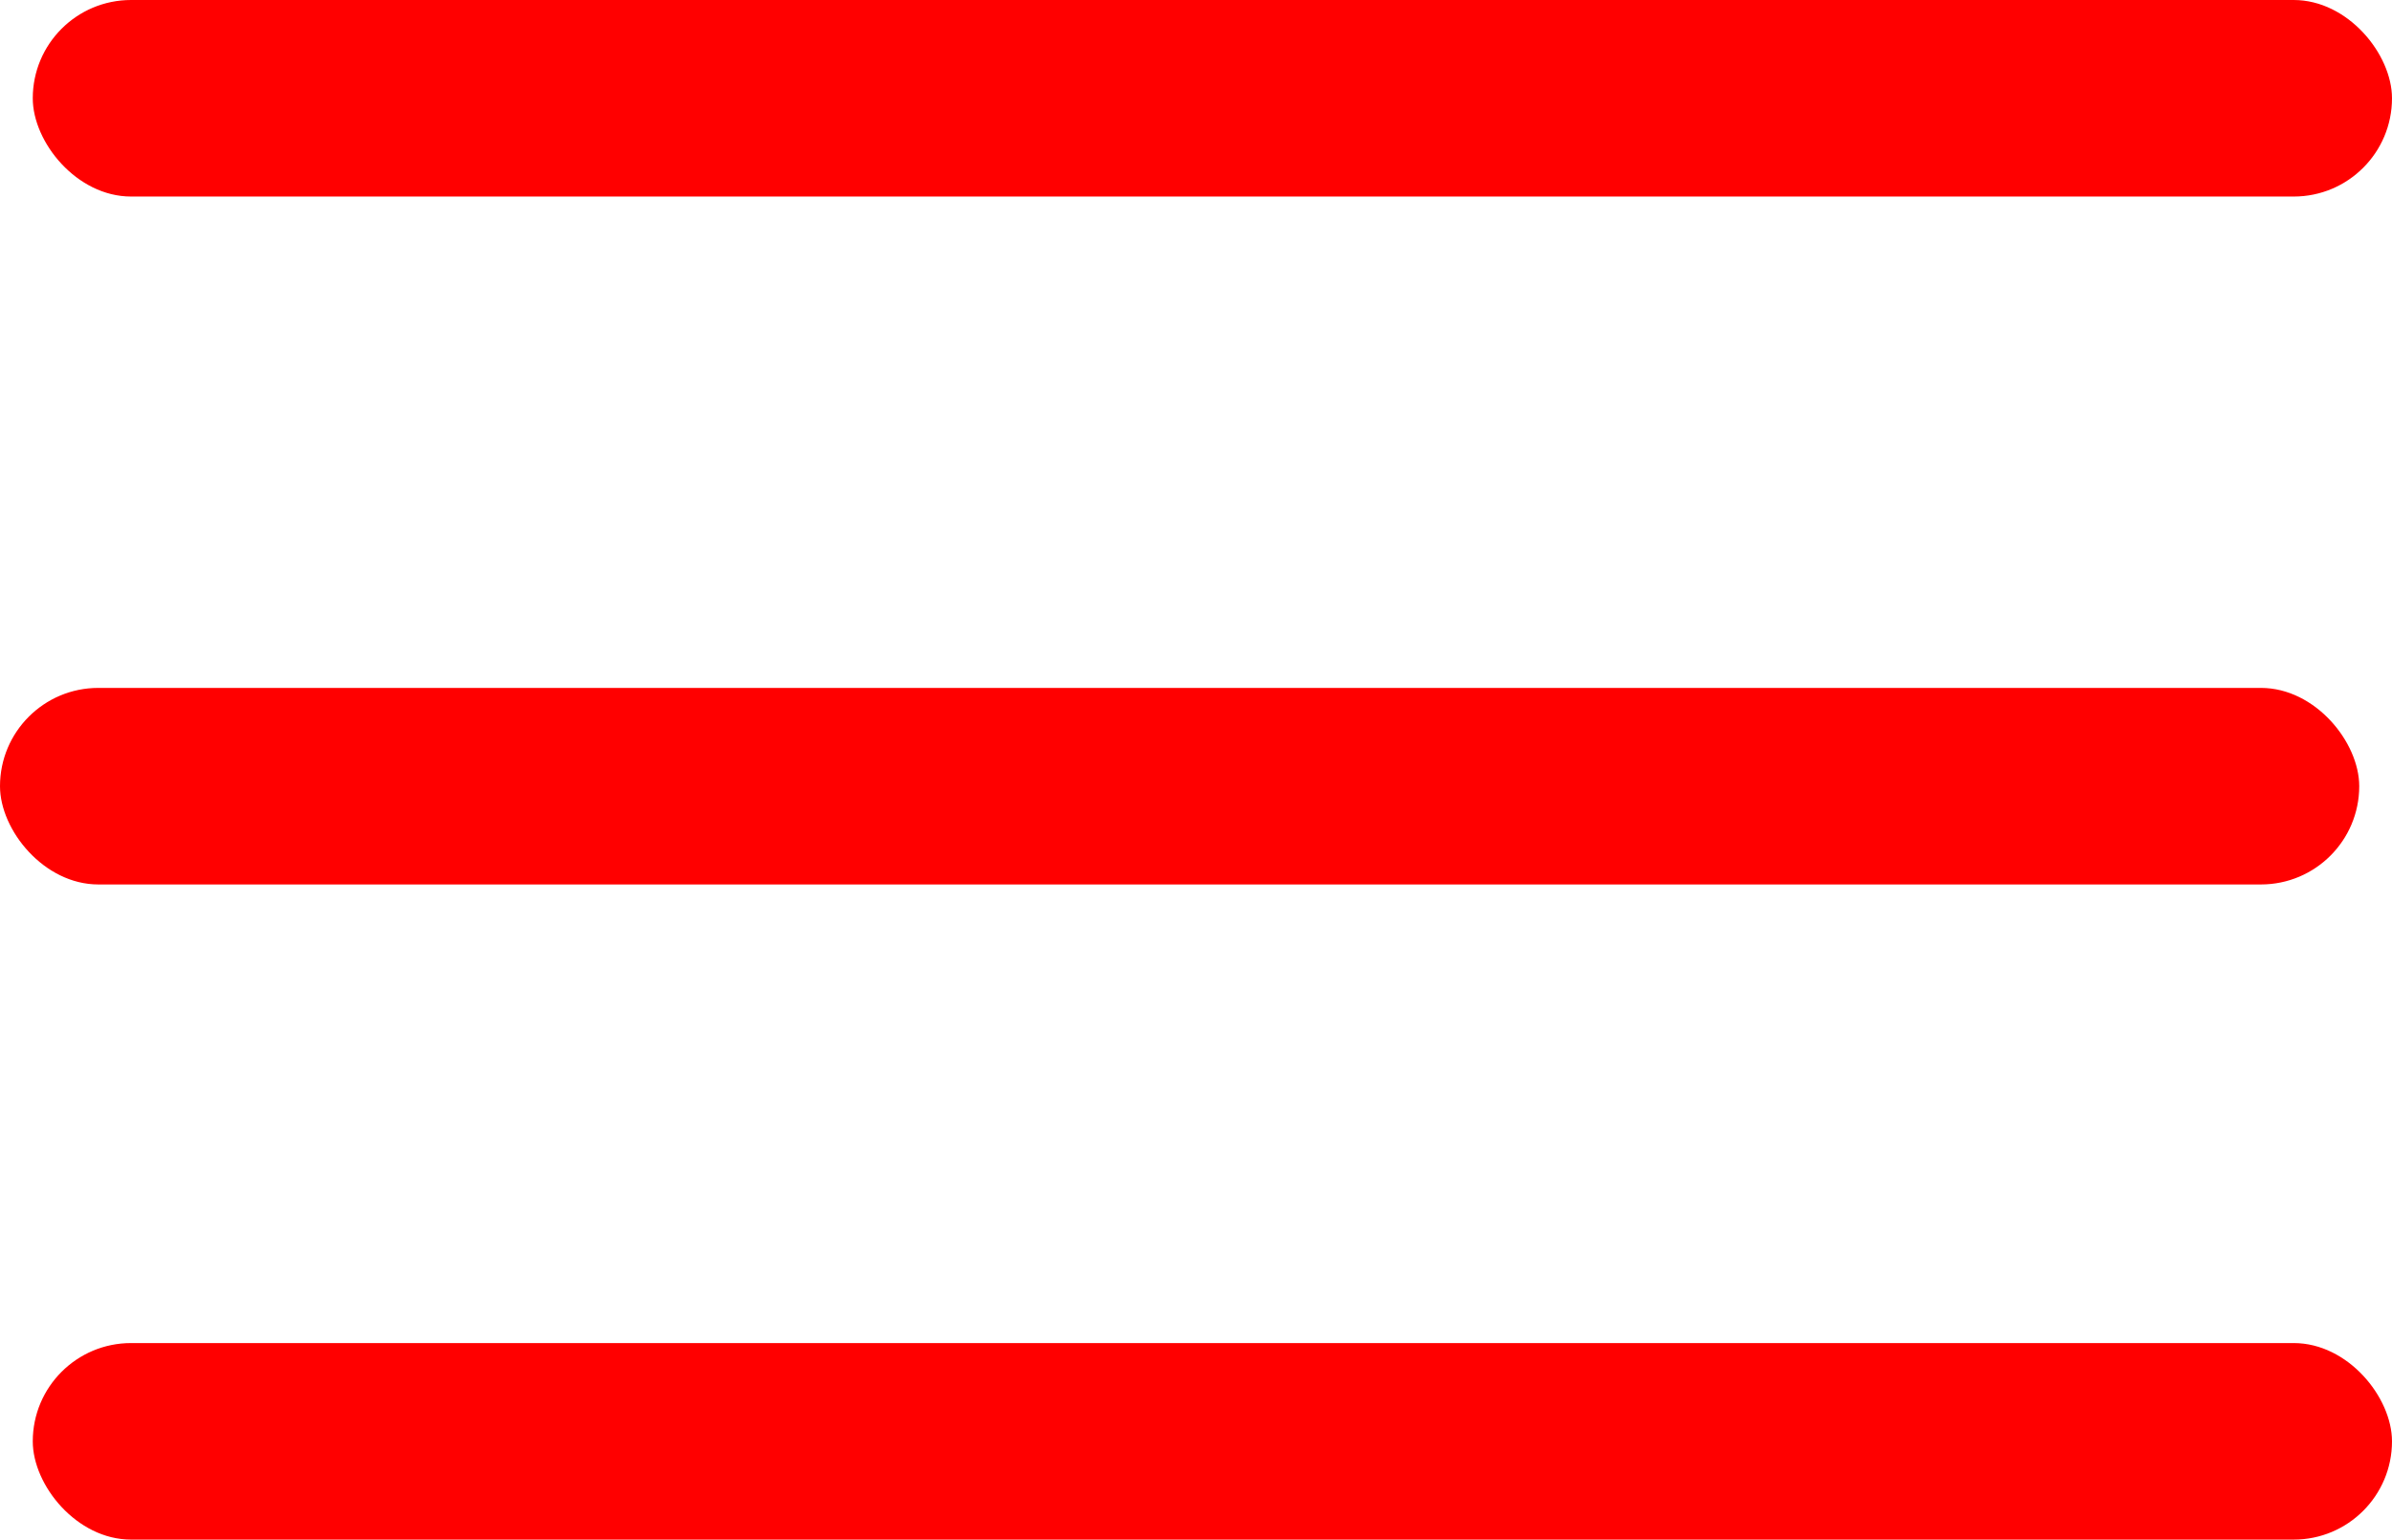 <svg width="73" height="47" viewBox="0 0 73 47" fill="none" xmlns="http://www.w3.org/2000/svg">
<rect x="1" width="72" height="6" rx="3" fill="#FF0000"/>
<rect y="21" width="72" height="6" rx="3" fill="#FF0000"/>
<rect x="1" y="41" width="72" height="6" rx="3" fill="#FF0000"/>
</svg>
